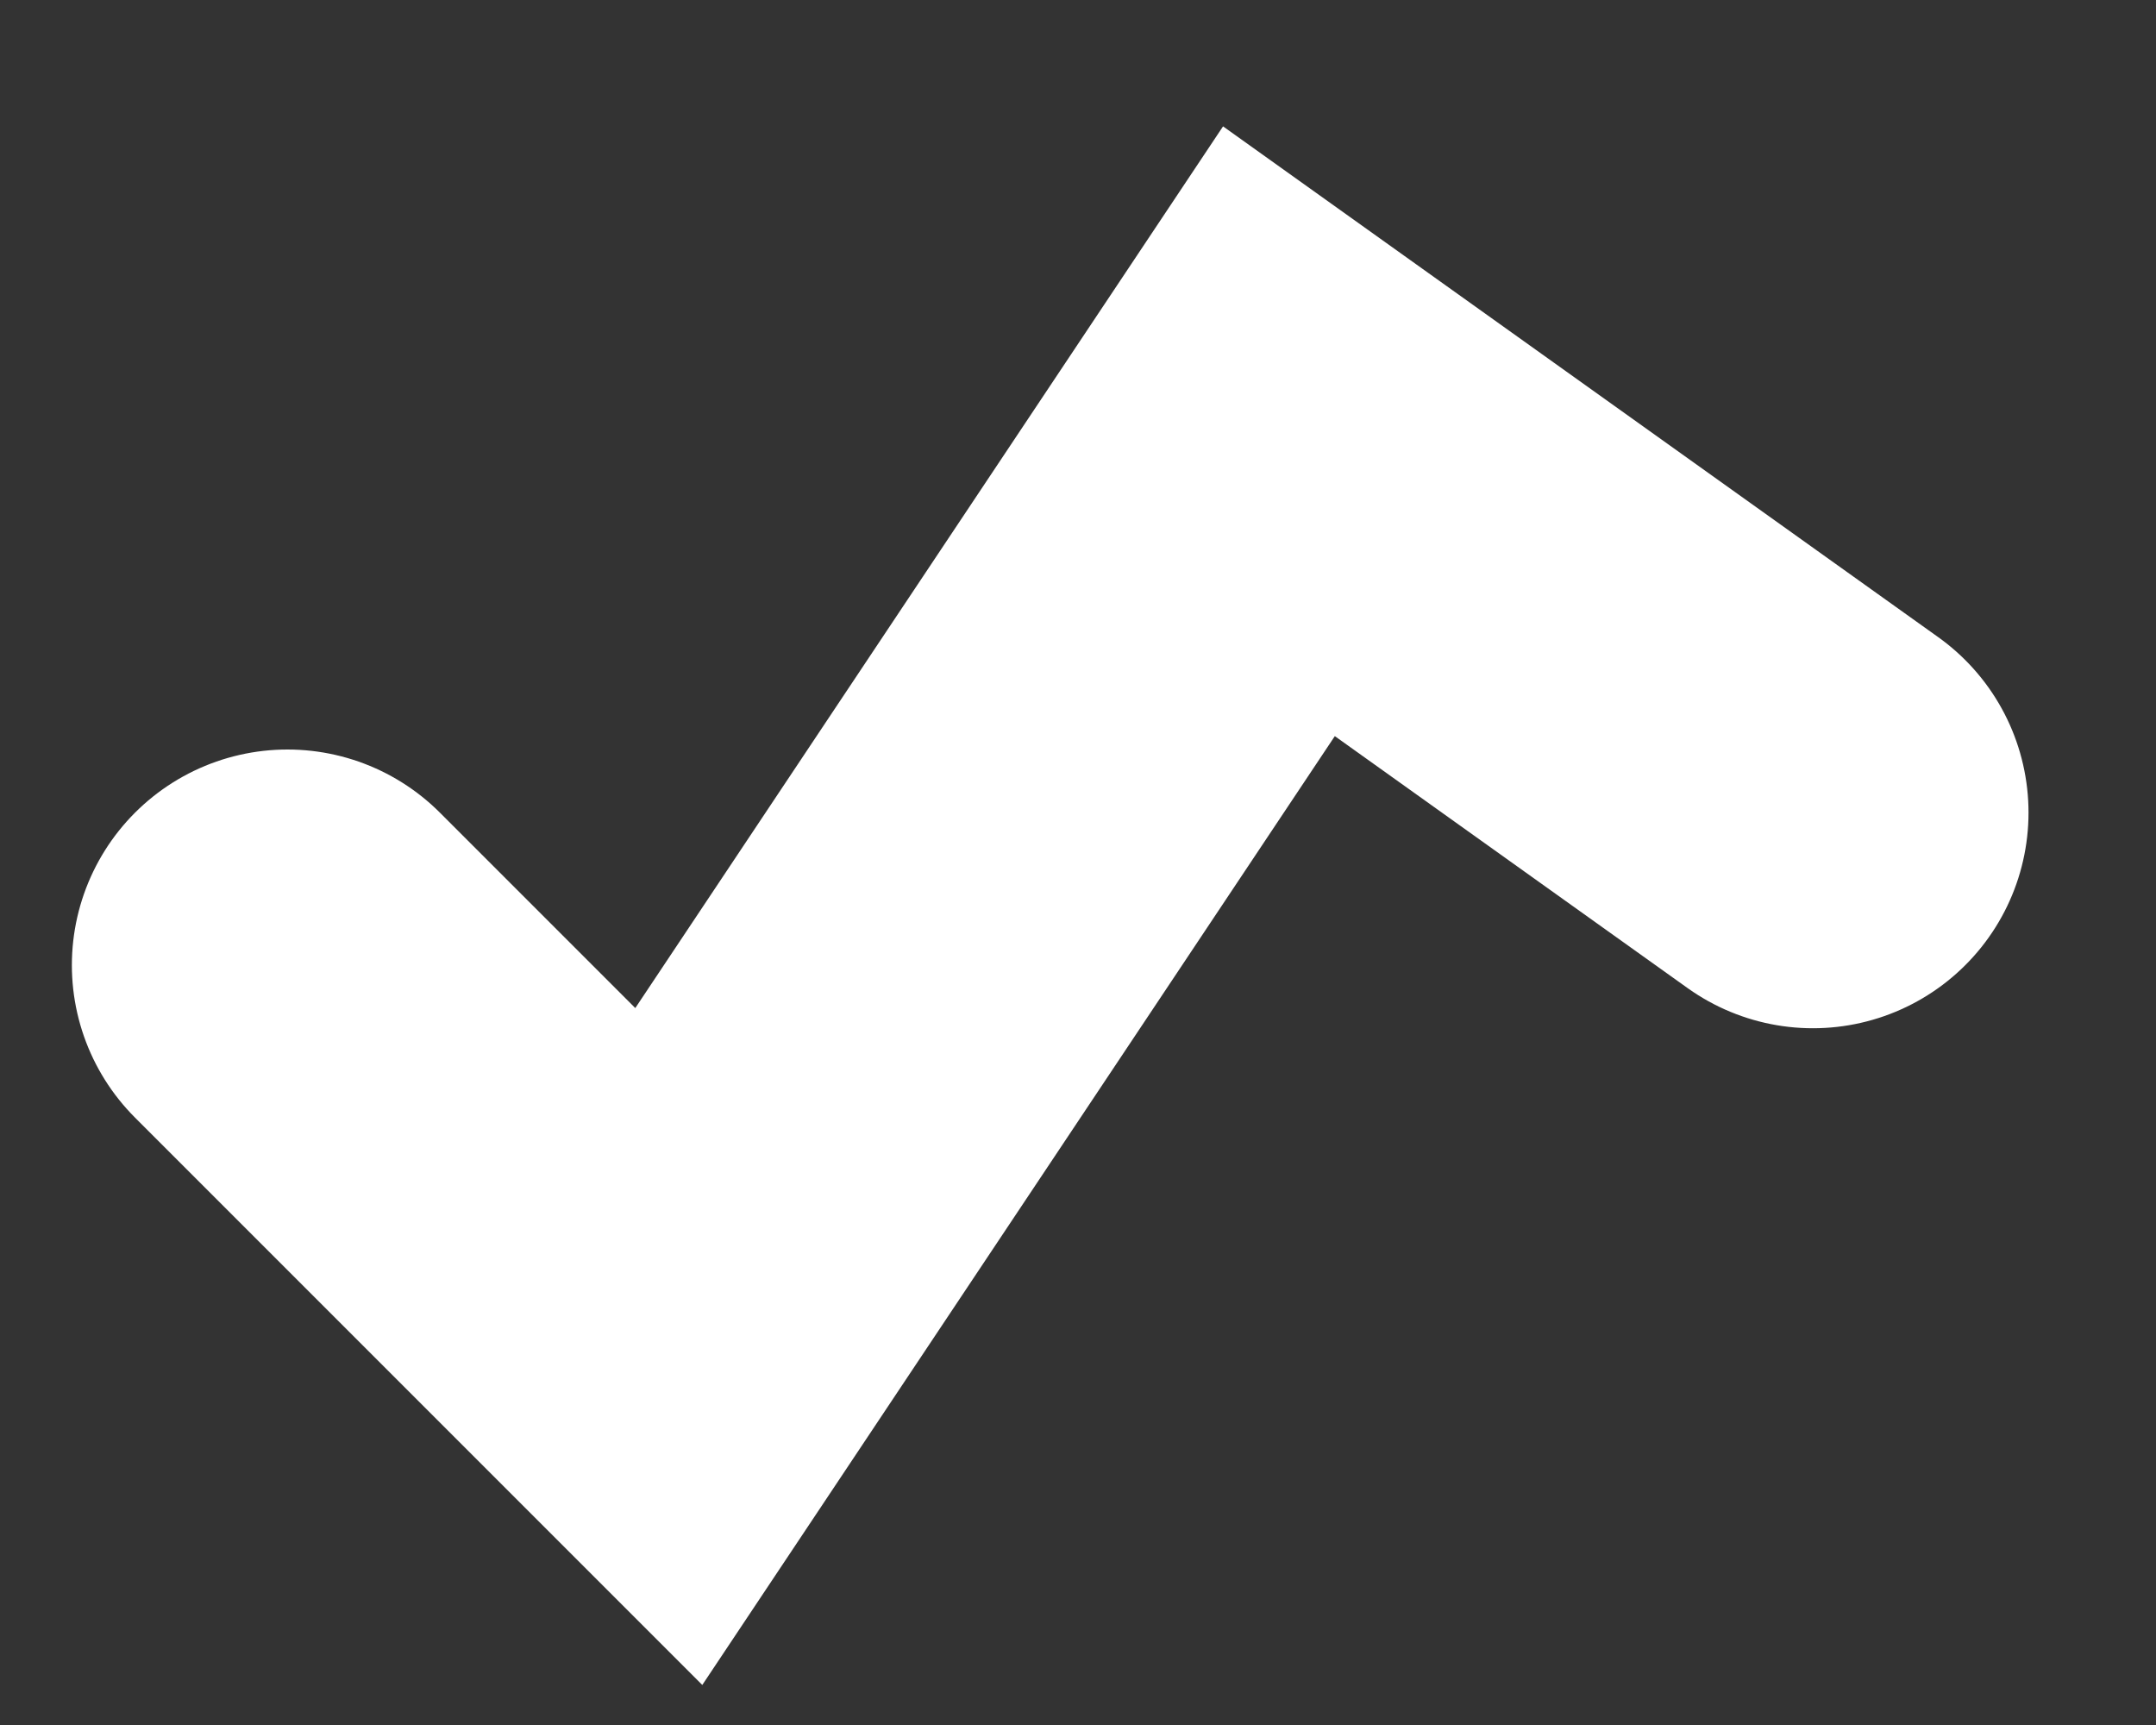 <?xml version="1.0" encoding="utf-8"?>
<svg xmlns="http://www.w3.org/2000/svg" fill="none" height="100%" overflow="visible" preserveAspectRatio="none" style="display: block;" viewBox="0 0 15 12" width="100%">
<rect x="0" y="0" width="15" height="12" fill="#333333" stroke="none"/>
<path d="M2 6.714L4.653 9.367L8.898 3L12.613 5.653" id="Vector_2" stroke="white" stroke-linecap="round" stroke-width="3"/>
</svg>
